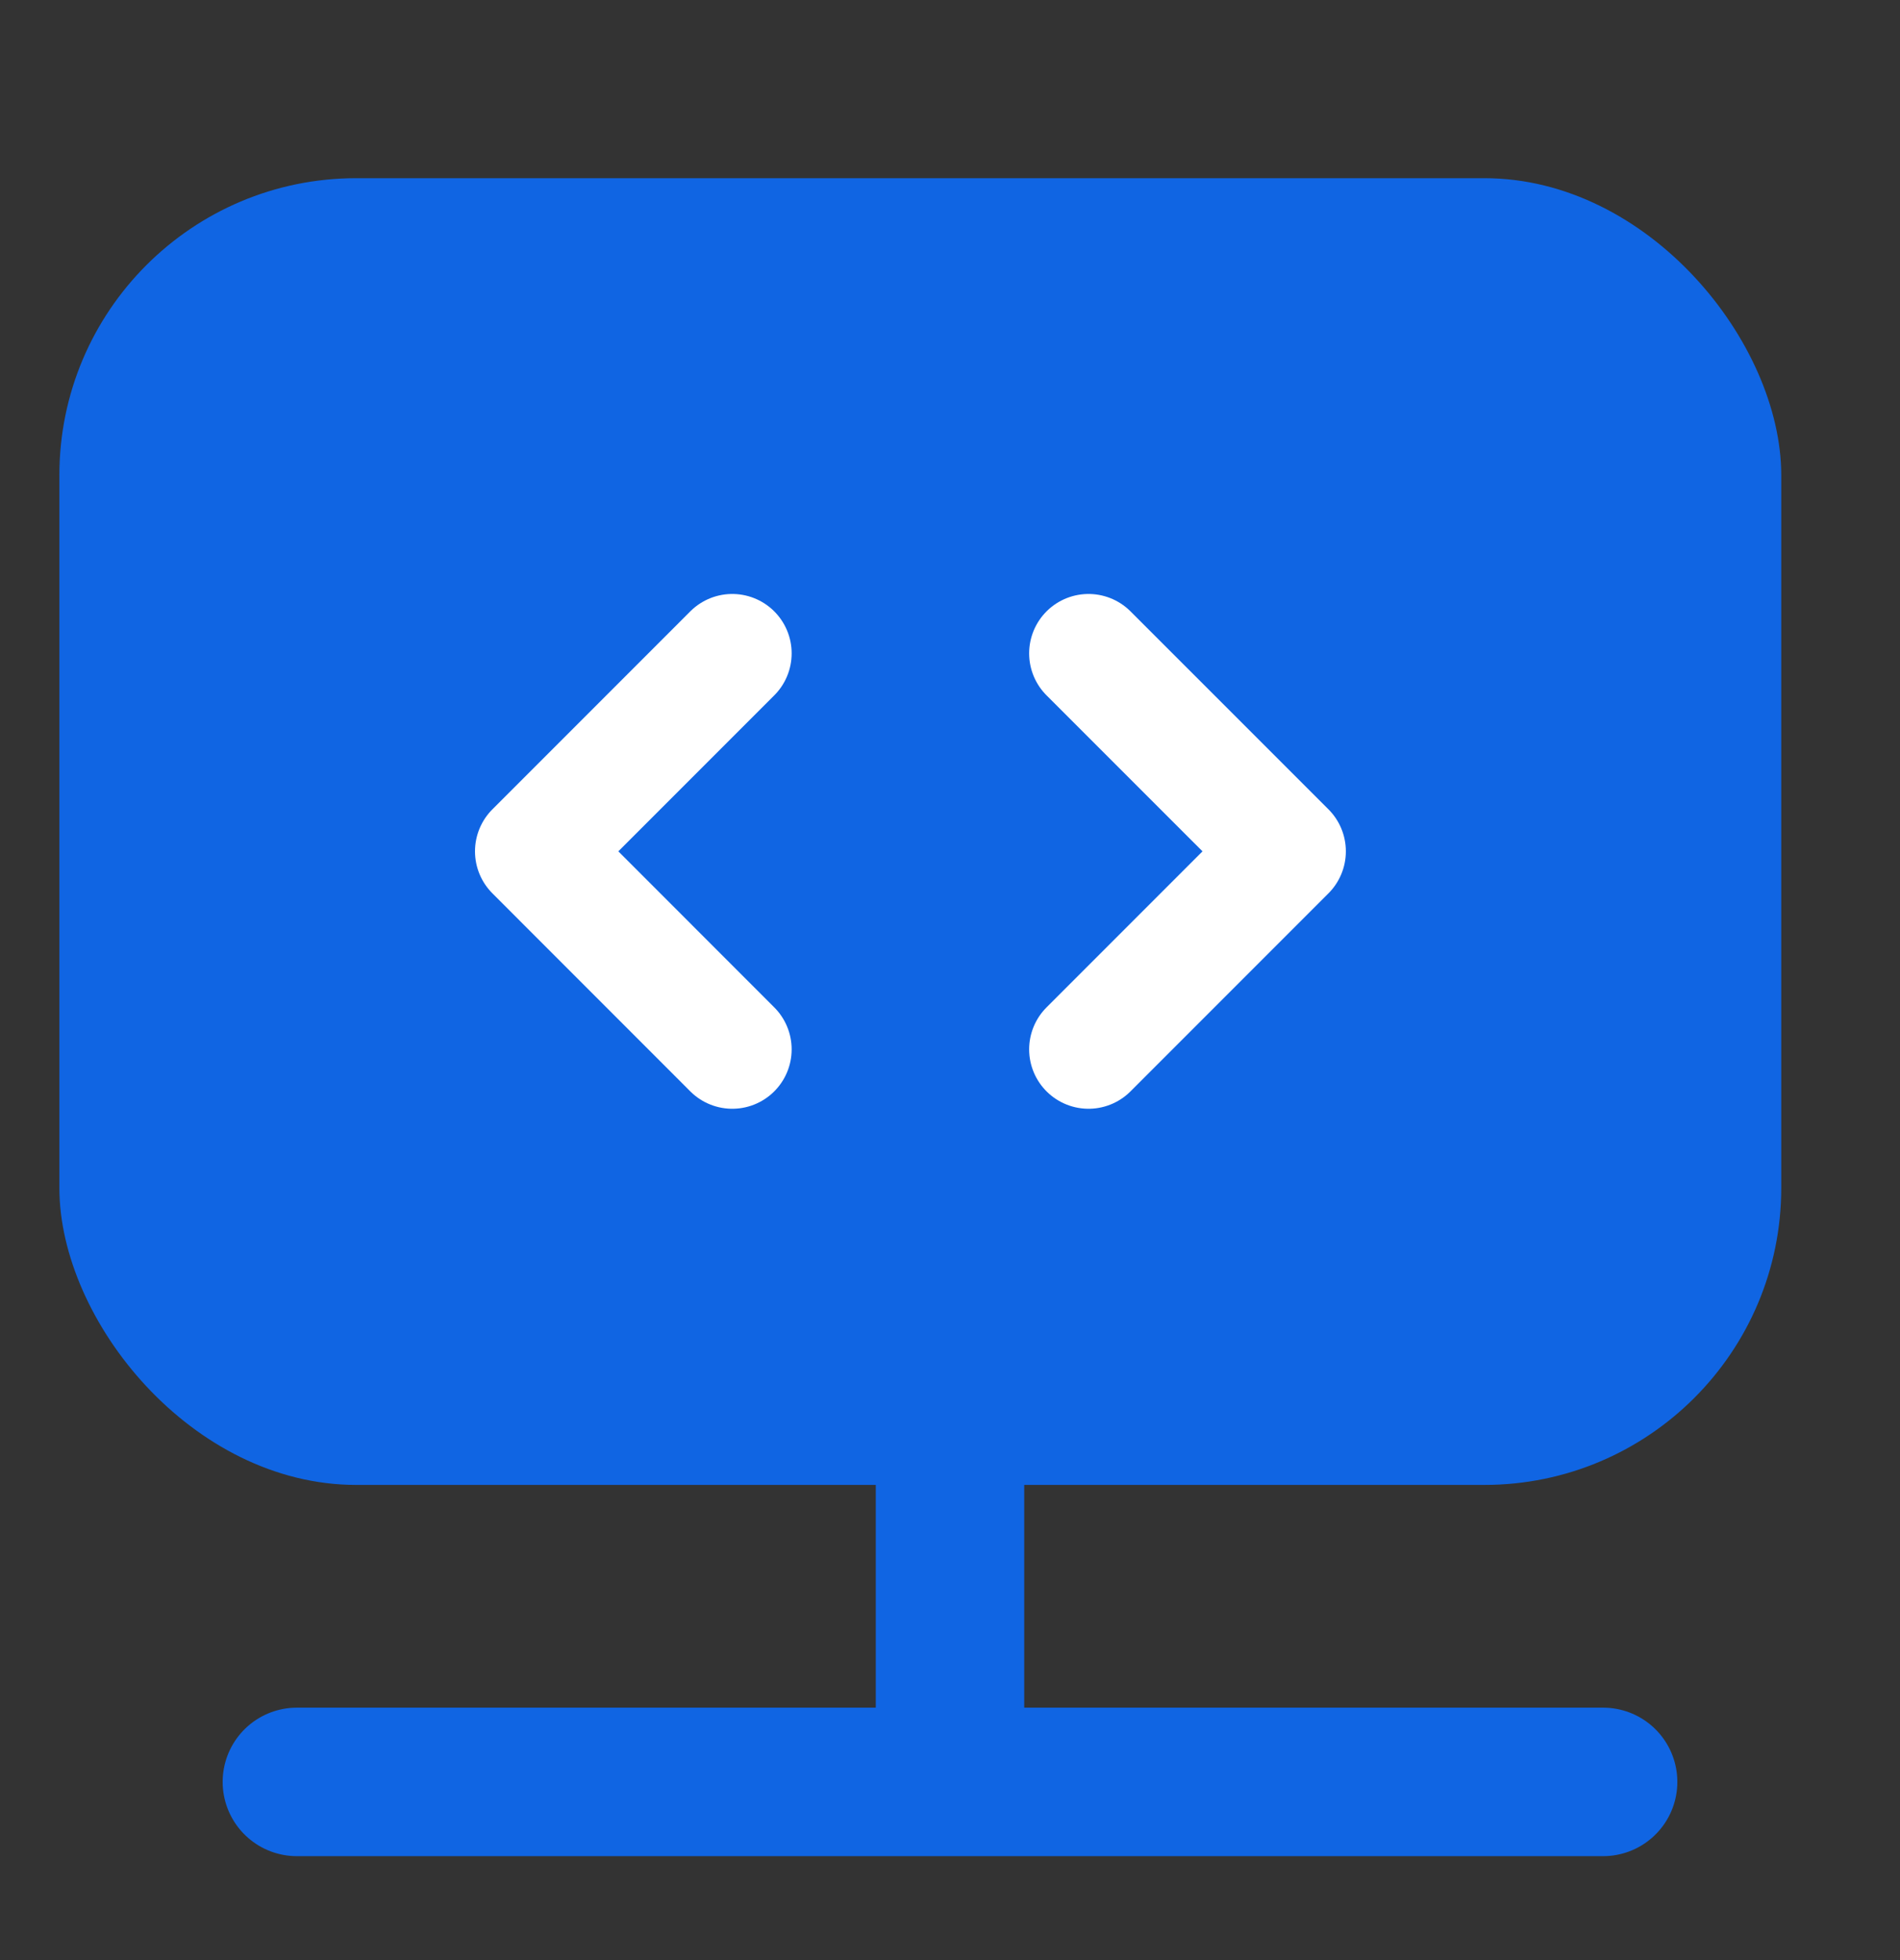 <svg width="32" height="33" viewBox="0 0 32 33" fill="none" xmlns="http://www.w3.org/2000/svg">
<rect x="0" y="0" width="32" height="33" fill="#333333" stroke="none"/>
<path d="M16 24.845V29.512" stroke="#1065E3" stroke-width="2.5" stroke-linecap="round" stroke-linejoin="round"/>
<path d="M5 30H27" stroke="#1065E3" stroke-width="2.5" stroke-linecap="round" stroke-linejoin="round"/>
<rect x="1" y="3" width="29" height="22" rx="5" fill="#1065E3"/>
<path d="M18.333 11L21.667 14.333L18.333 17.667" stroke="white" stroke-width="2" stroke-linecap="round" stroke-linejoin="round"/>
<path d="M12.333 11L9 14.333L12.333 17.667" stroke="white" stroke-width="2" stroke-linecap="round" stroke-linejoin="round"/>
</svg>
